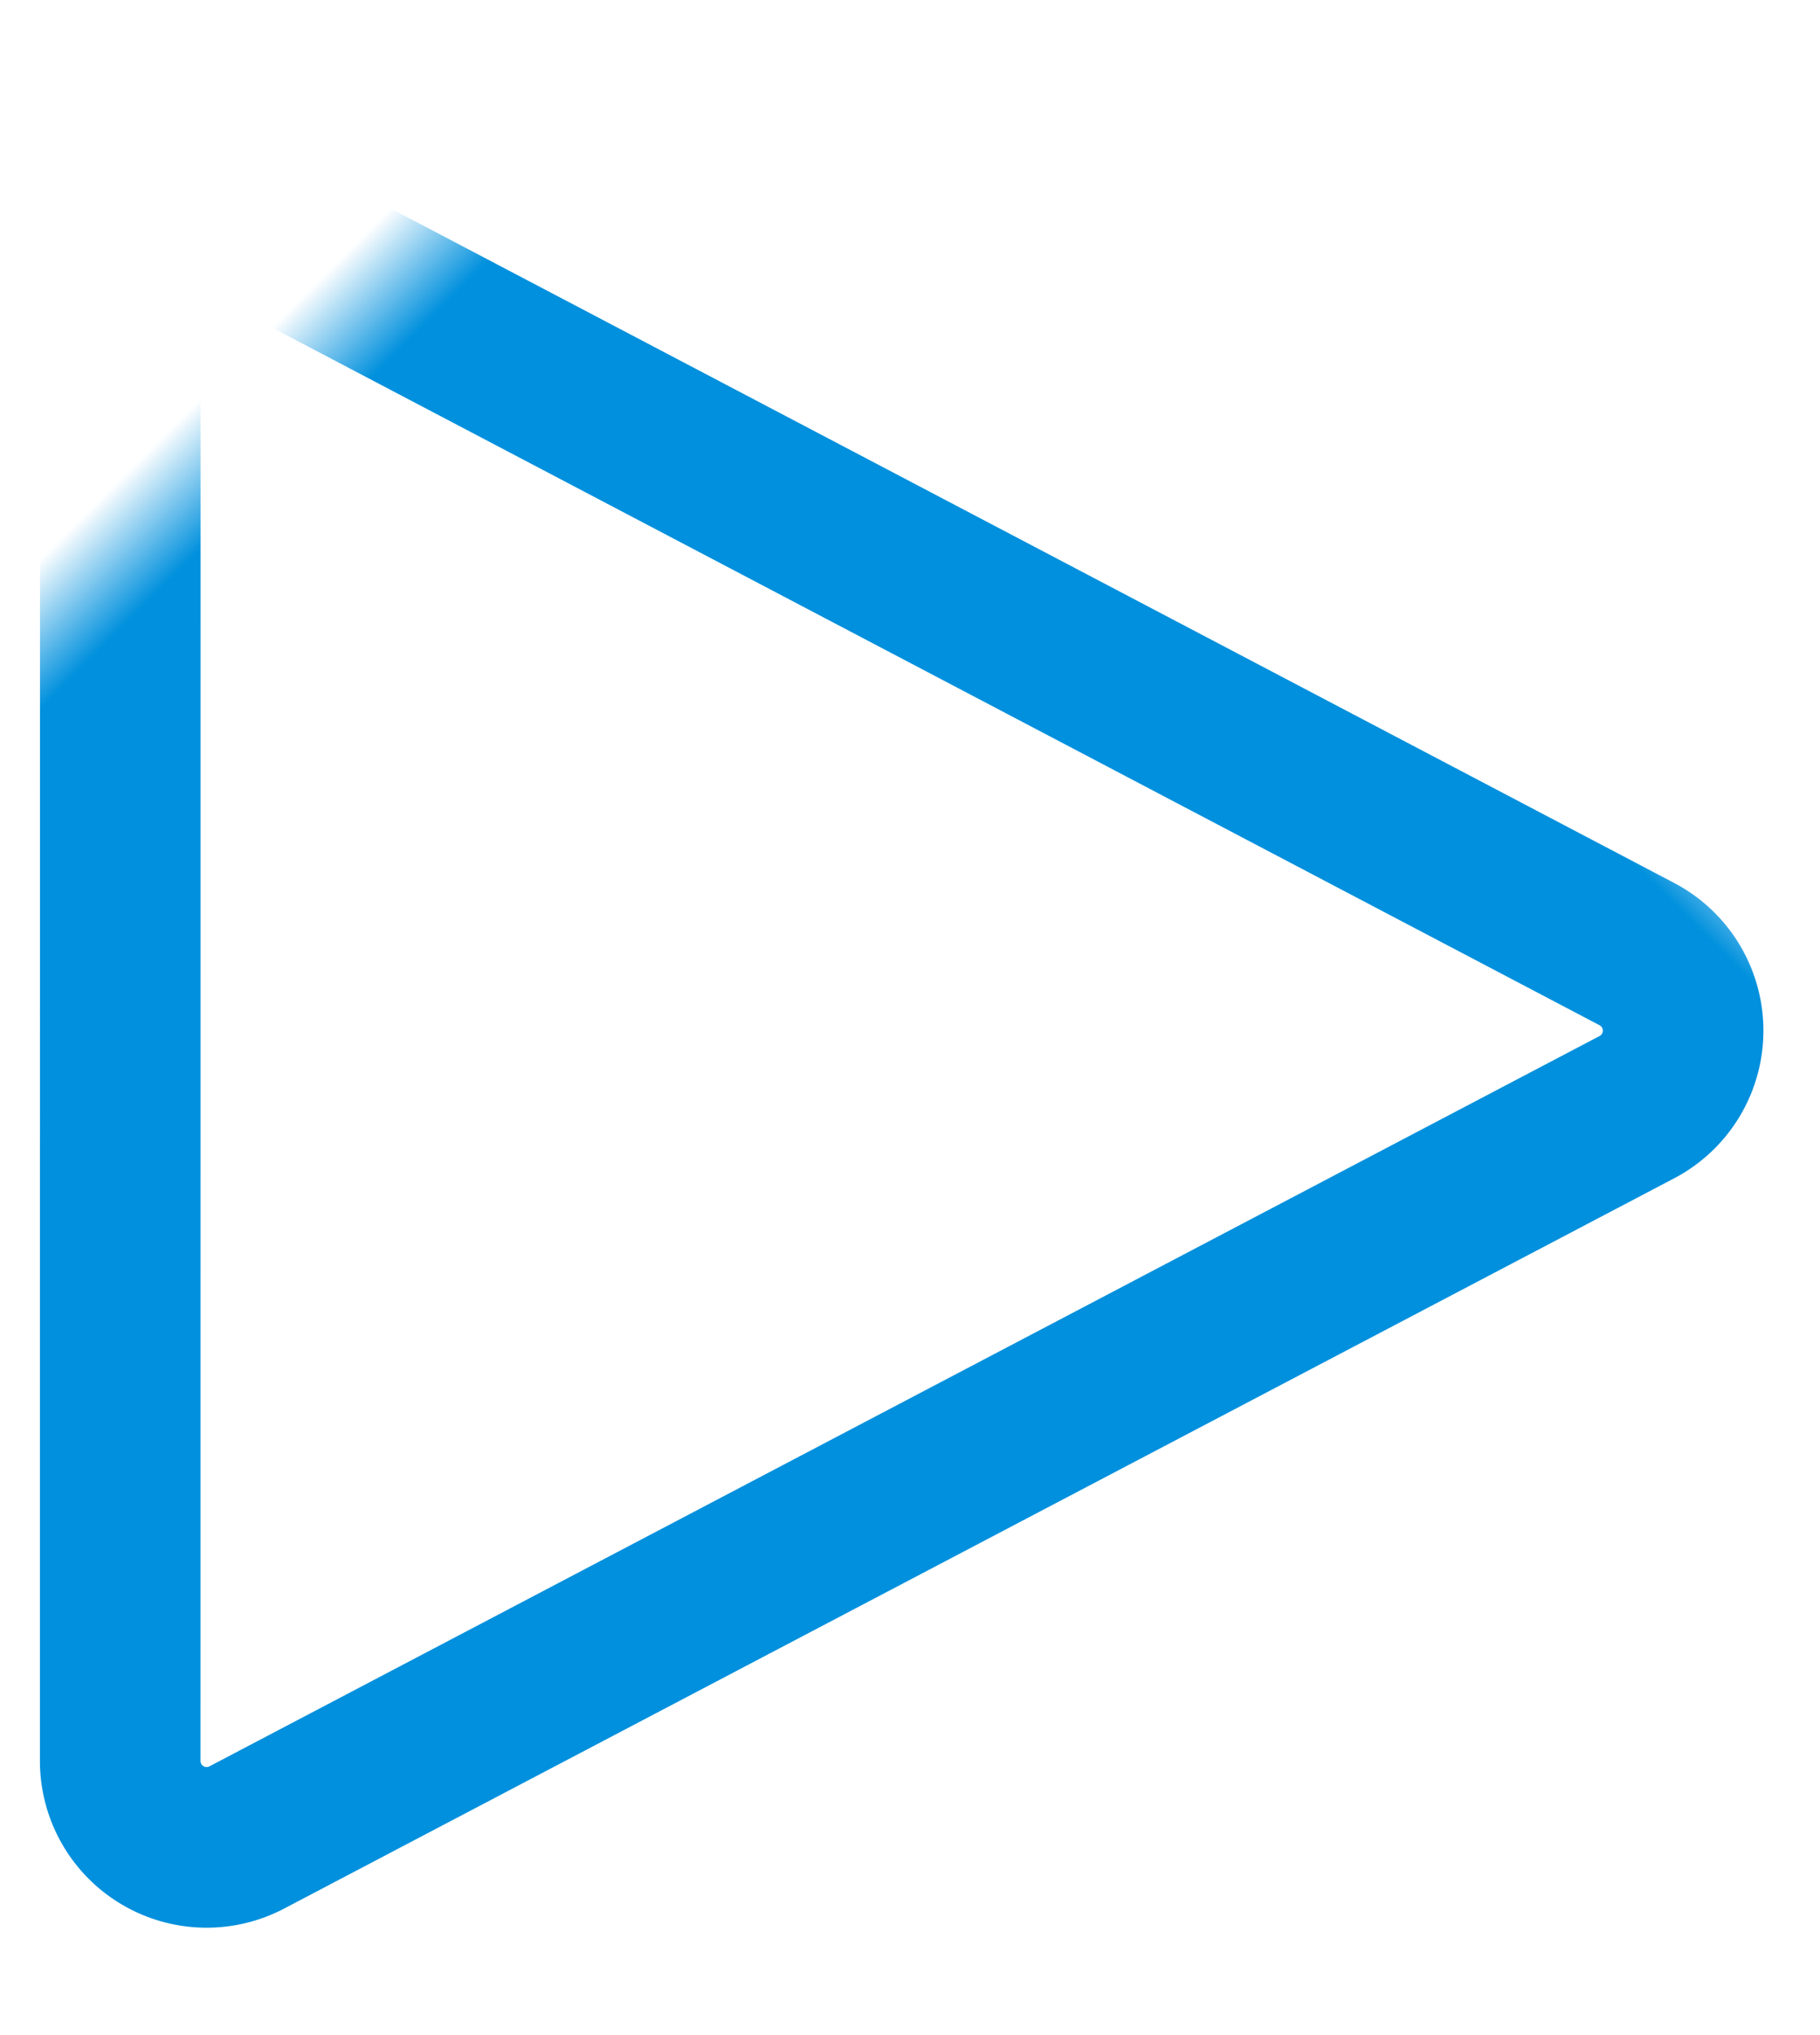 <svg xmlns="http://www.w3.org/2000/svg" xmlns:xlink="http://www.w3.org/1999/xlink" width="17" height="19" viewBox="0 0 17 17">
    <defs>
        <path id="a" d="M0 0h18v18H0z"/>
    </defs>
    <g fill="none" fill-rule="evenodd" transform="translate(-1 -.5)">
        <mask id="b" fill="#fff">
            <use xlink:href="#a"/>
        </mask>
        <path stroke="#0090DD" stroke-width="1.5" d="M-1.342 5.432a.807.807 0 0 0-.331 1.341l9.642 9.643a.807.807 0 0 0 1.342-.331l4.36-14.002a.807.807 0 0 0-1.011-1.01L-1.342 5.431z" mask="url(#b)" transform="rotate(45 5.621 9.121)"/>
    </g>
</svg>
